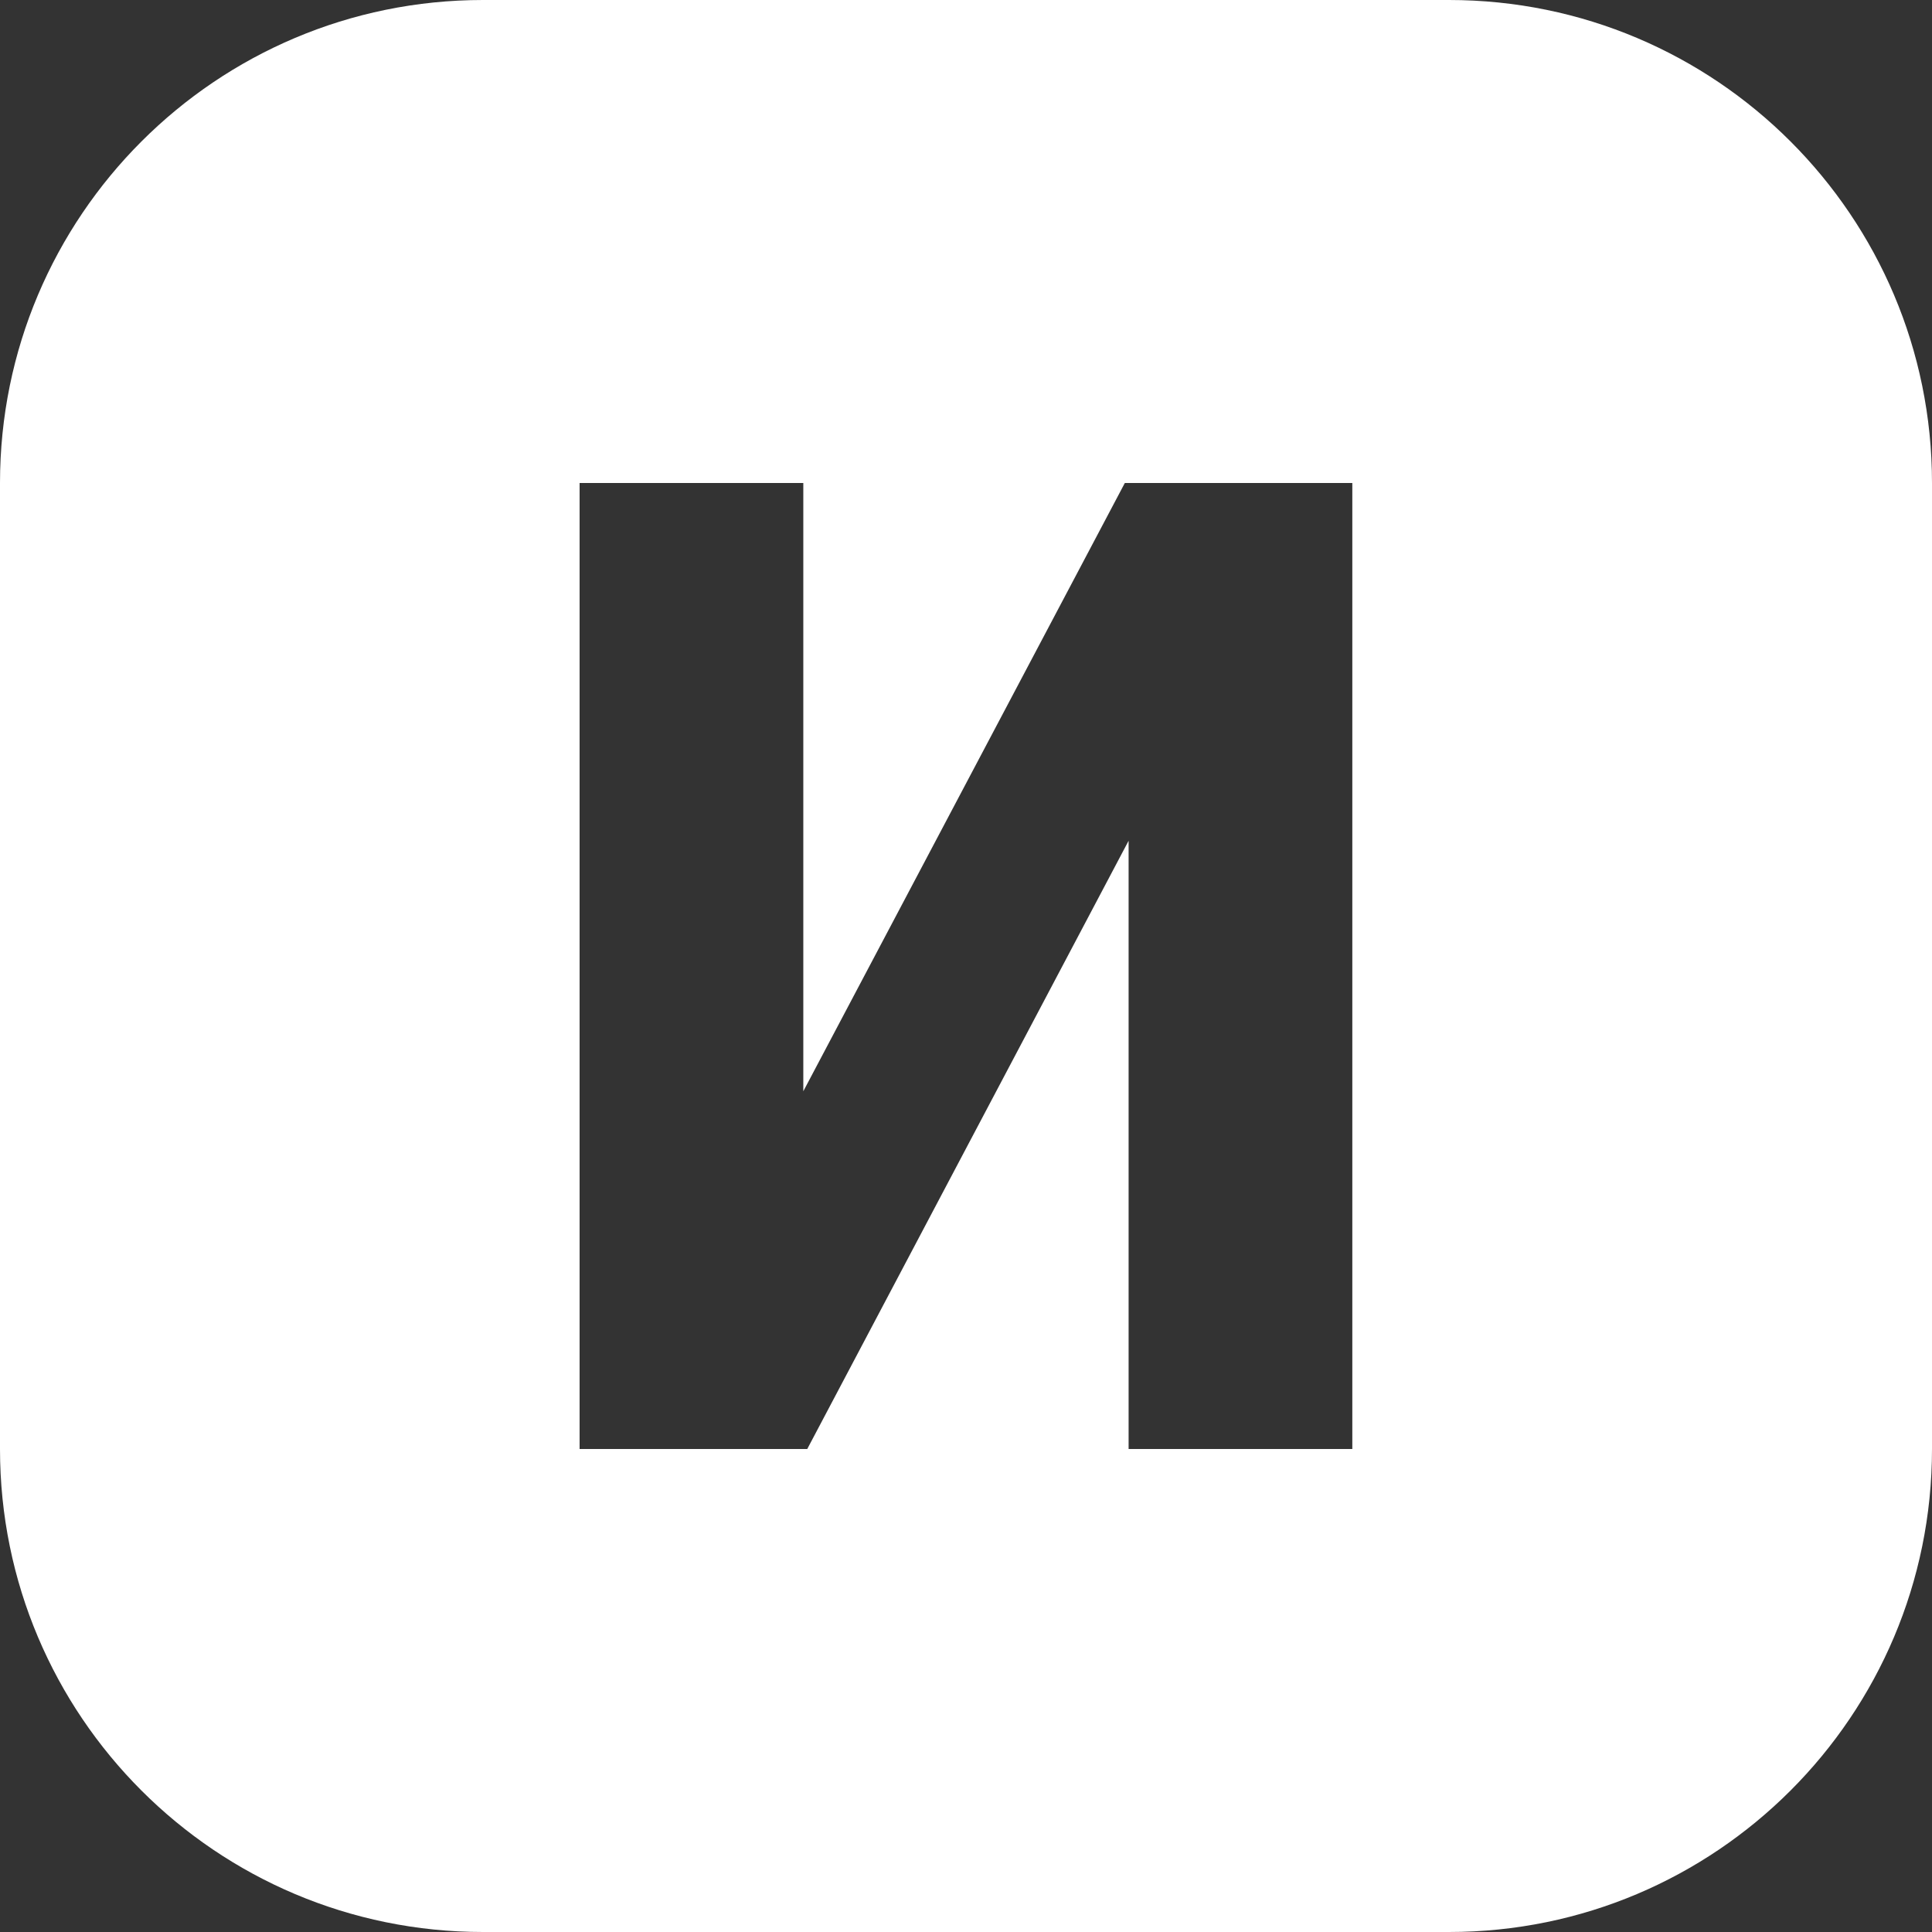 <?xml version="1.0" encoding="UTF-8"?> <svg xmlns="http://www.w3.org/2000/svg" fill="none" height="24" viewBox="0 0 24 24" width="24"><rect x="0" y="0" width="24" height="24" fill="#333333" stroke="none"/> <path clip-rule="evenodd" d="m6 0c-3.314 0-6 2.686-6 6v12c0 3.314 2.686 6 6 6h12c3.314 0 6-2.686 6-6v-12c0-3.314-2.686-6-6-6zm3.979 6h-2.779v12h2.828l3.992-7.556v7.556h2.779v-12h-2.826l-3.994 7.556z" fill="#fff" fill-rule="evenodd"></path> </svg> 